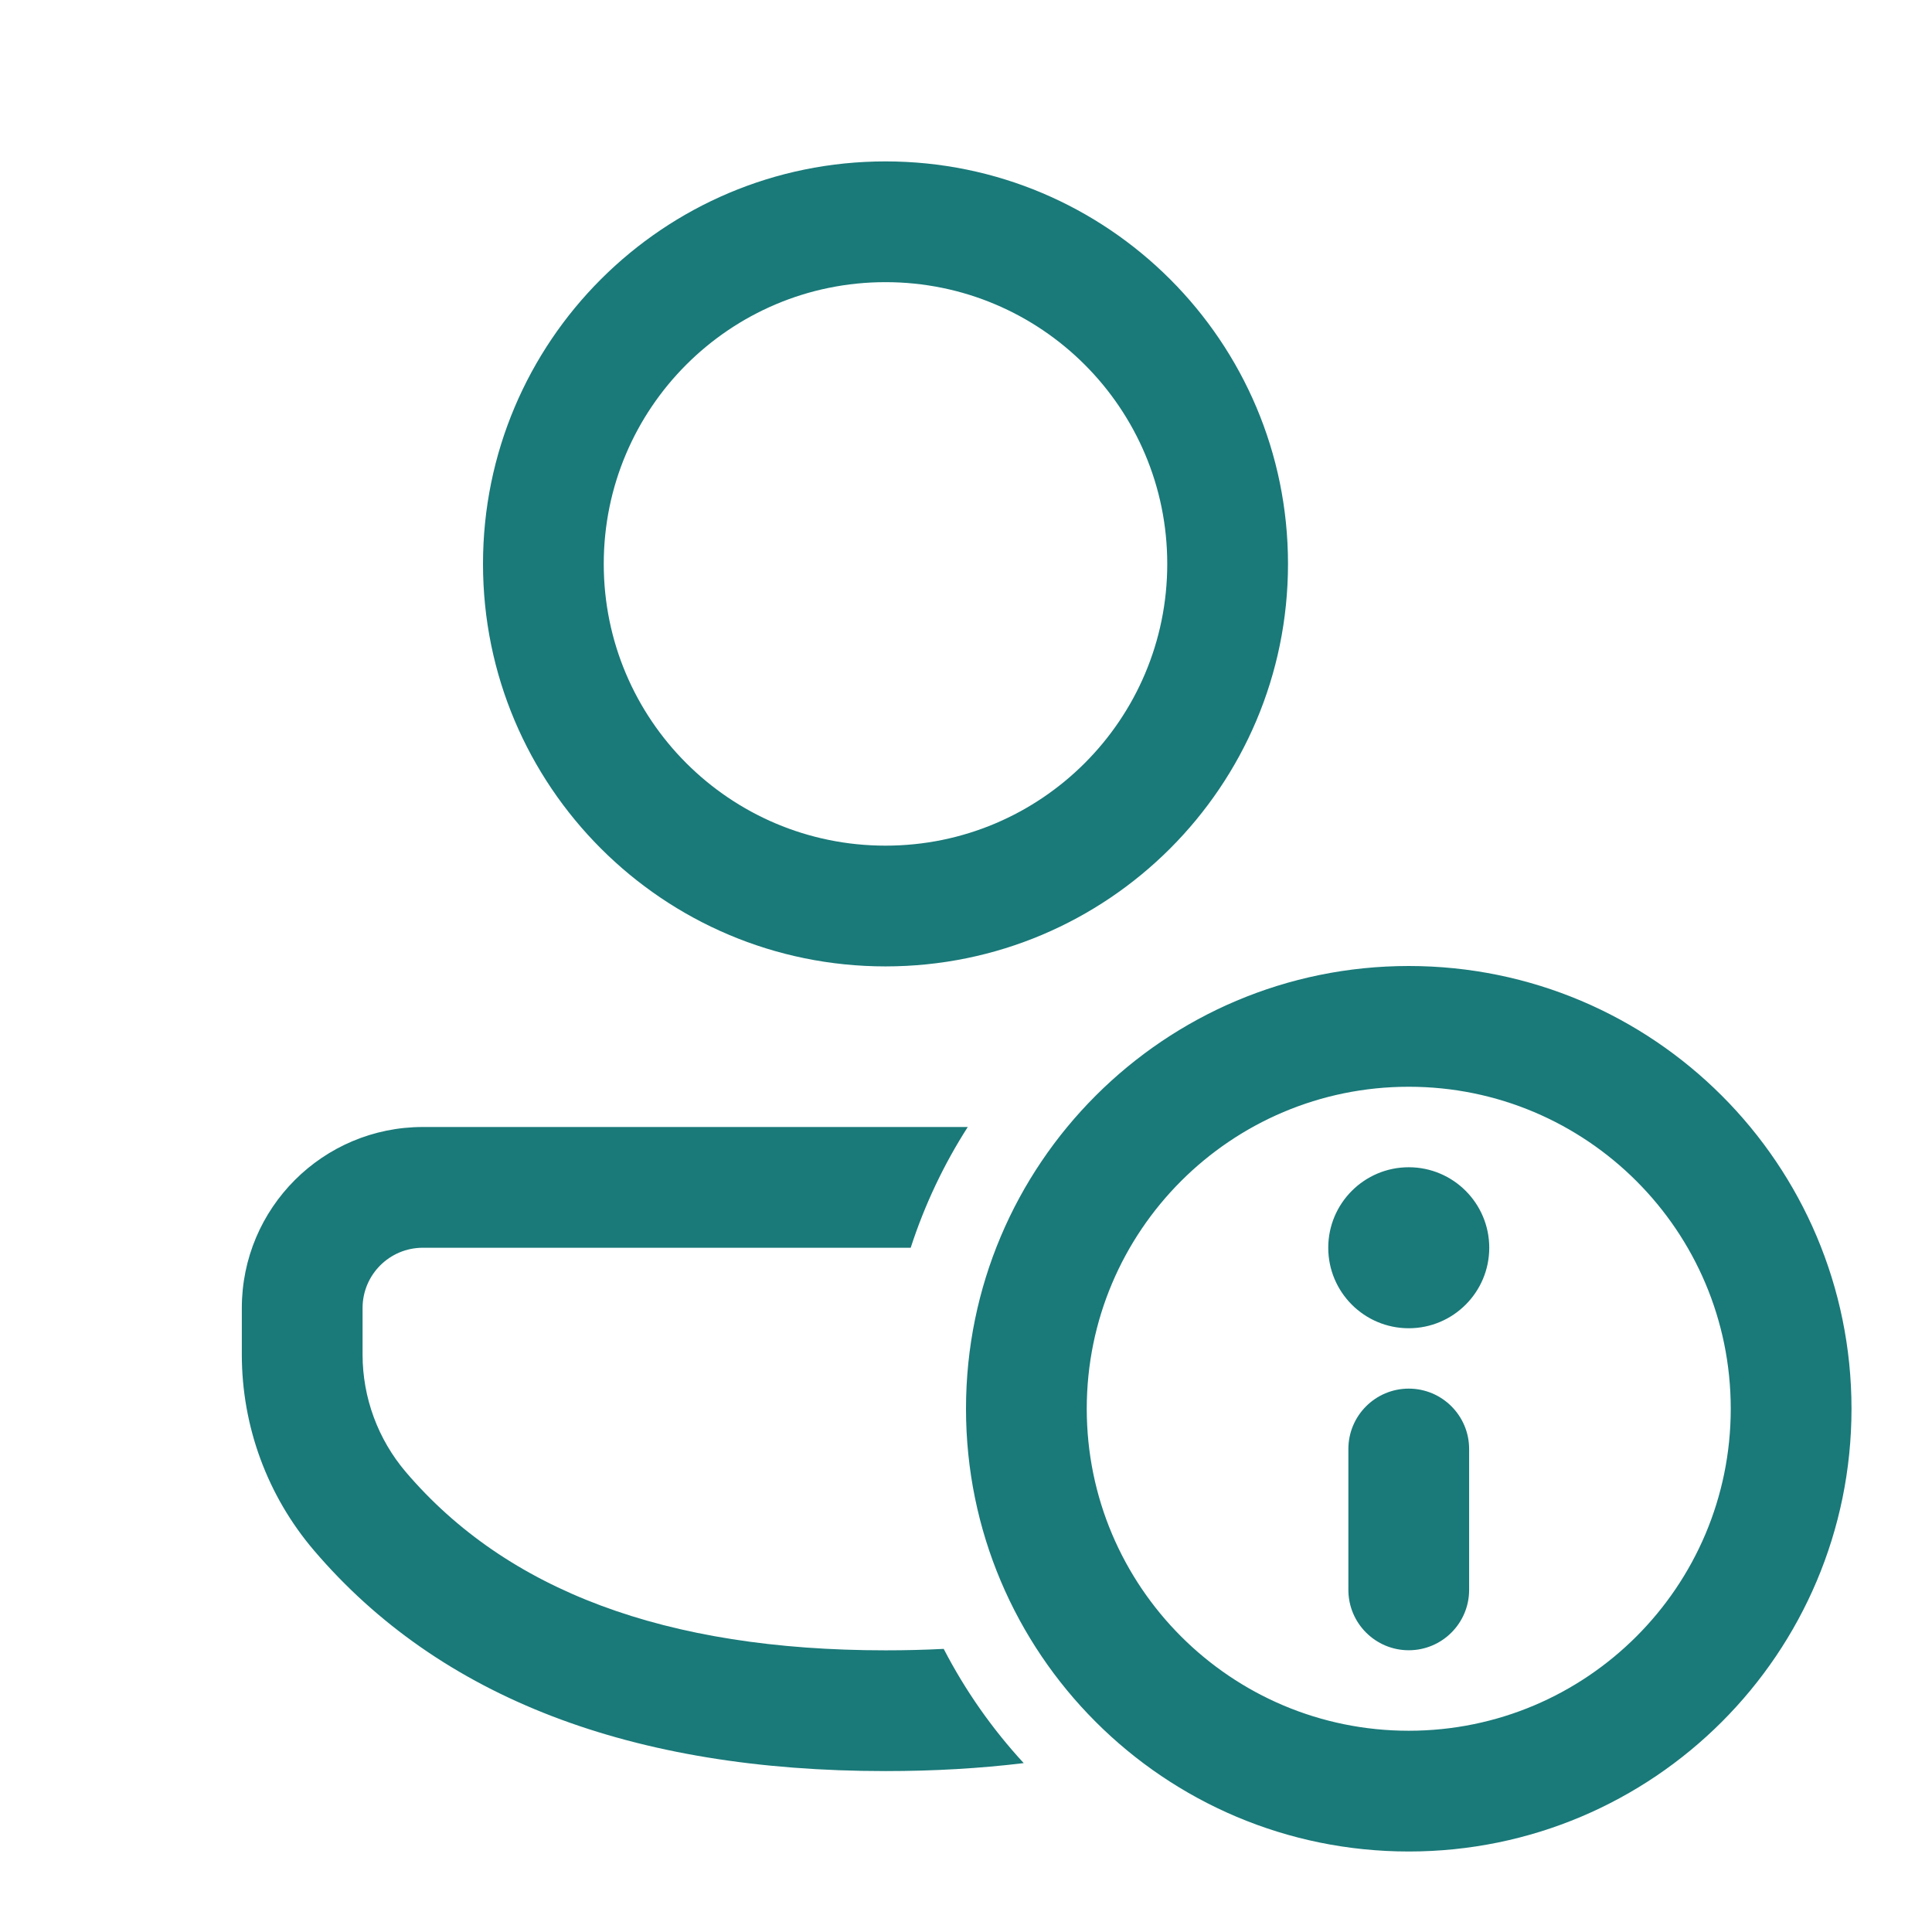 <svg xmlns="http://www.w3.org/2000/svg" width="24" height="24" viewBox="0 0 24 24" fill="none">
  <path d="M11.313 15.5C11.486 14.967 11.725 14.463 12.022 14H5.253C4.011 14 3.004 15.007 3.004 16.249V16.827C3.004 17.72 3.322 18.583 3.902 19.262C5.468 21.096 7.854 22.001 11 22.001C11.601 22.001 12.173 21.968 12.717 21.902C12.326 21.478 11.991 21.001 11.723 20.483C11.489 20.495 11.248 20.501 11 20.501C8.262 20.501 6.296 19.756 5.043 18.288C4.695 17.88 4.504 17.362 4.504 16.827V16.249C4.504 15.835 4.839 15.5 5.253 15.5H11.313ZM11 2.005C13.762 2.005 16 4.243 16 7.005C16 9.766 13.762 12.005 11 12.005C8.239 12.005 6 9.766 6 7.005C6 4.243 8.239 2.005 11 2.005ZM11 3.505C9.067 3.505 7.5 5.072 7.5 7.005C7.5 8.938 9.067 10.505 11 10.505C12.933 10.505 14.5 8.938 14.5 7.005C14.5 5.072 12.933 3.505 11 3.505ZM23 17.5C23 20.538 20.538 23 17.5 23C14.462 23 12 20.538 12 17.5C12 14.463 14.462 12 17.5 12C20.538 12 23 14.463 23 17.5ZM13.5 17.5C13.5 19.709 15.291 21.5 17.5 21.5C19.709 21.5 21.5 19.709 21.5 17.5C21.5 15.291 19.709 13.5 17.5 13.5C15.291 13.5 13.5 15.291 13.5 17.5ZM18.5 15.5C18.5 16.052 18.052 16.5 17.5 16.5C16.948 16.5 16.5 16.052 16.5 15.5C16.5 14.948 16.948 14.5 17.5 14.5C18.052 14.5 18.5 14.948 18.5 15.5ZM18.25 18C18.25 17.586 17.914 17.25 17.5 17.25C17.086 17.25 16.75 17.586 16.75 18V19.75C16.75 20.164 17.086 20.5 17.5 20.5C17.914 20.5 18.25 20.164 18.25 19.75V18Z" fill="#1A7979"/>
</svg>